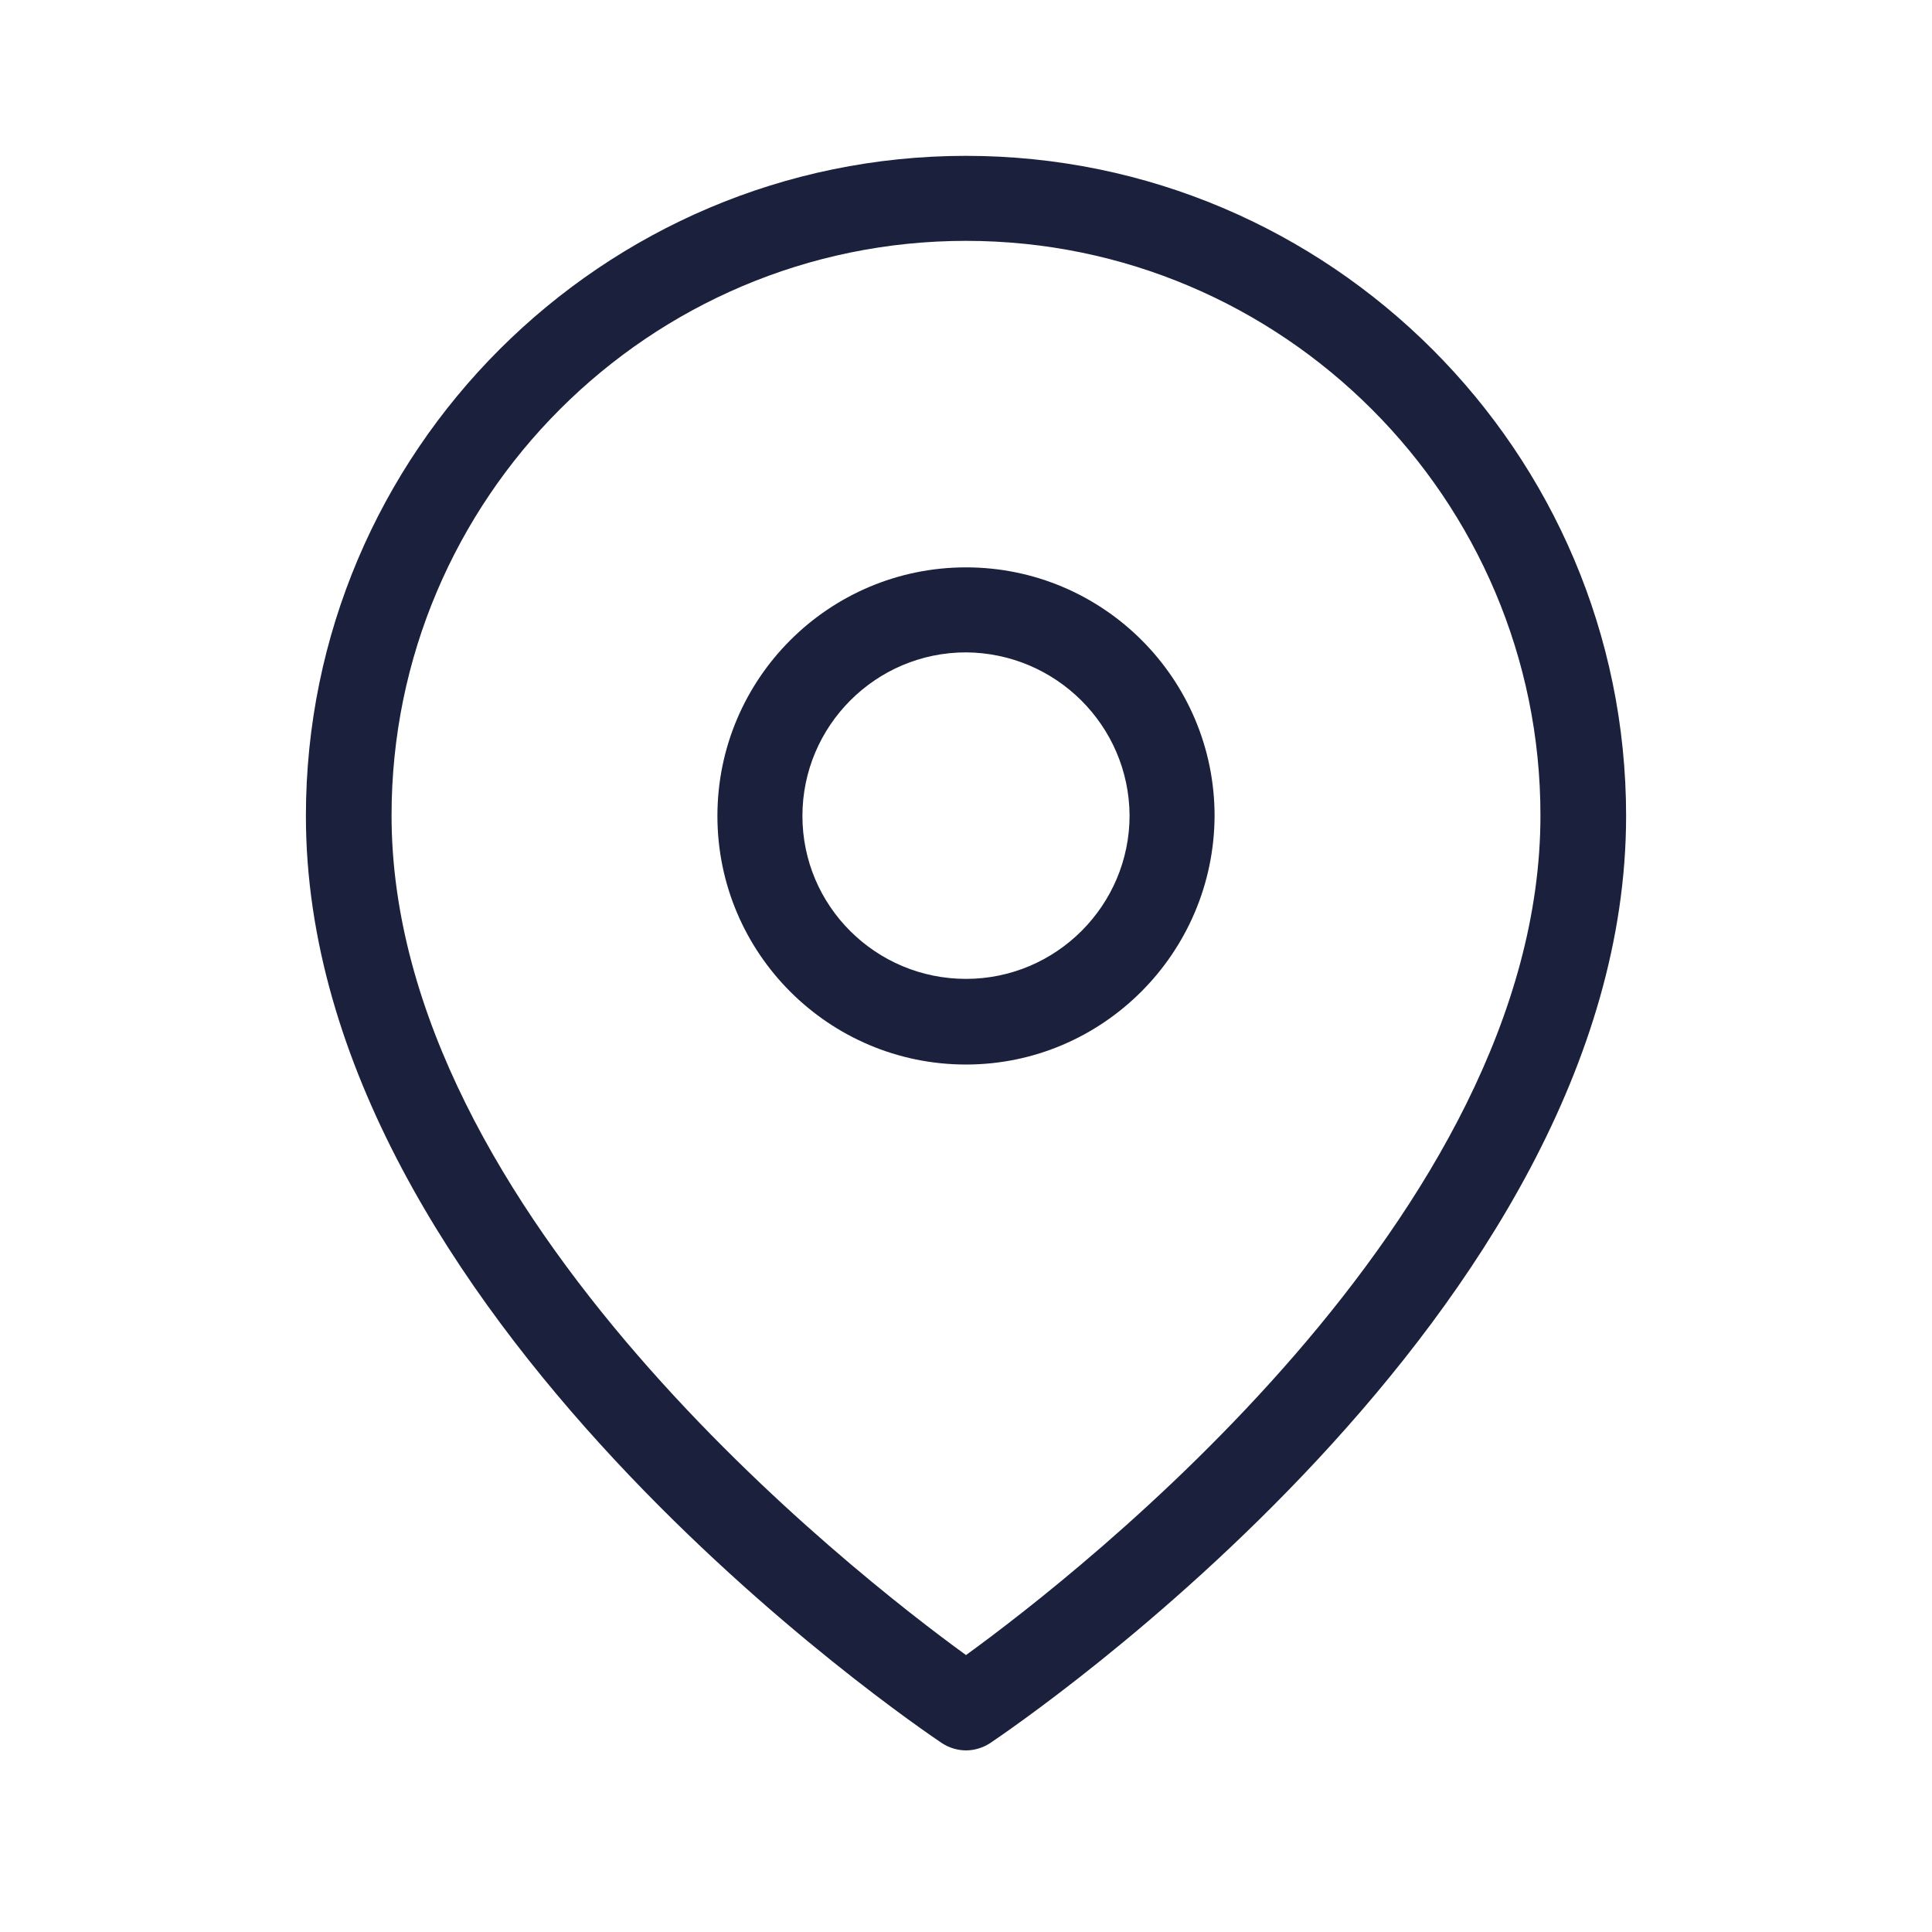 <?xml version="1.0" encoding="utf-8"?>
<!-- Generator: Adobe Illustrator 24.2.0, SVG Export Plug-In . SVG Version: 6.00 Build 0)  -->
<svg version="1.1" id="Layer_1" xmlns="http://www.w3.org/2000/svg" xmlns:xlink="http://www.w3.org/1999/xlink" x="0px" y="0px"
	 width="30px" height="30px" viewBox="0 0 30 30" style="enable-background:new 0 0 30 30;" xml:space="preserve">
<style type="text/css">
	.st0{fill:#1B203D;}
	.st1{fill:none;}
</style>
<g id="Icon_feather-map-pin" transform="translate(-4 -1)">
	<path class="st0" d="M19,28.18c-0.13,0-0.26-0.04-0.37-0.11c-0.4-0.27-9.88-6.68-9.88-14.4c0-5.65,4.6-10.25,10.25-10.25
		s10.25,4.6,10.25,10.25c0,7.72-9.48,14.13-9.88,14.4C19.26,28.14,19.13,28.18,19,28.18z M19,4.74c-4.92,0-8.92,4-8.92,8.92
		c0,6.2,7.2,11.79,8.92,13.04c1.72-1.25,8.92-6.83,8.92-13.04C27.92,8.75,23.92,4.74,19,4.74z"/>
	<path class="st0" d="M19,17.53c-2.13,0-3.86-1.73-3.86-3.86S16.87,9.81,19,9.81c2.13,0,3.86,1.73,3.86,3.86
		C22.85,15.8,21.12,17.53,19,17.53z M19,11.13c-1.4,0-2.54,1.14-2.54,2.54S17.6,16.2,19,16.2c1.4,0,2.54-1.14,2.54-2.54
		C21.53,12.27,20.4,11.14,19,11.13z"/>
</g>
<rect class="st1" width="30" height="30"/>
</svg>
